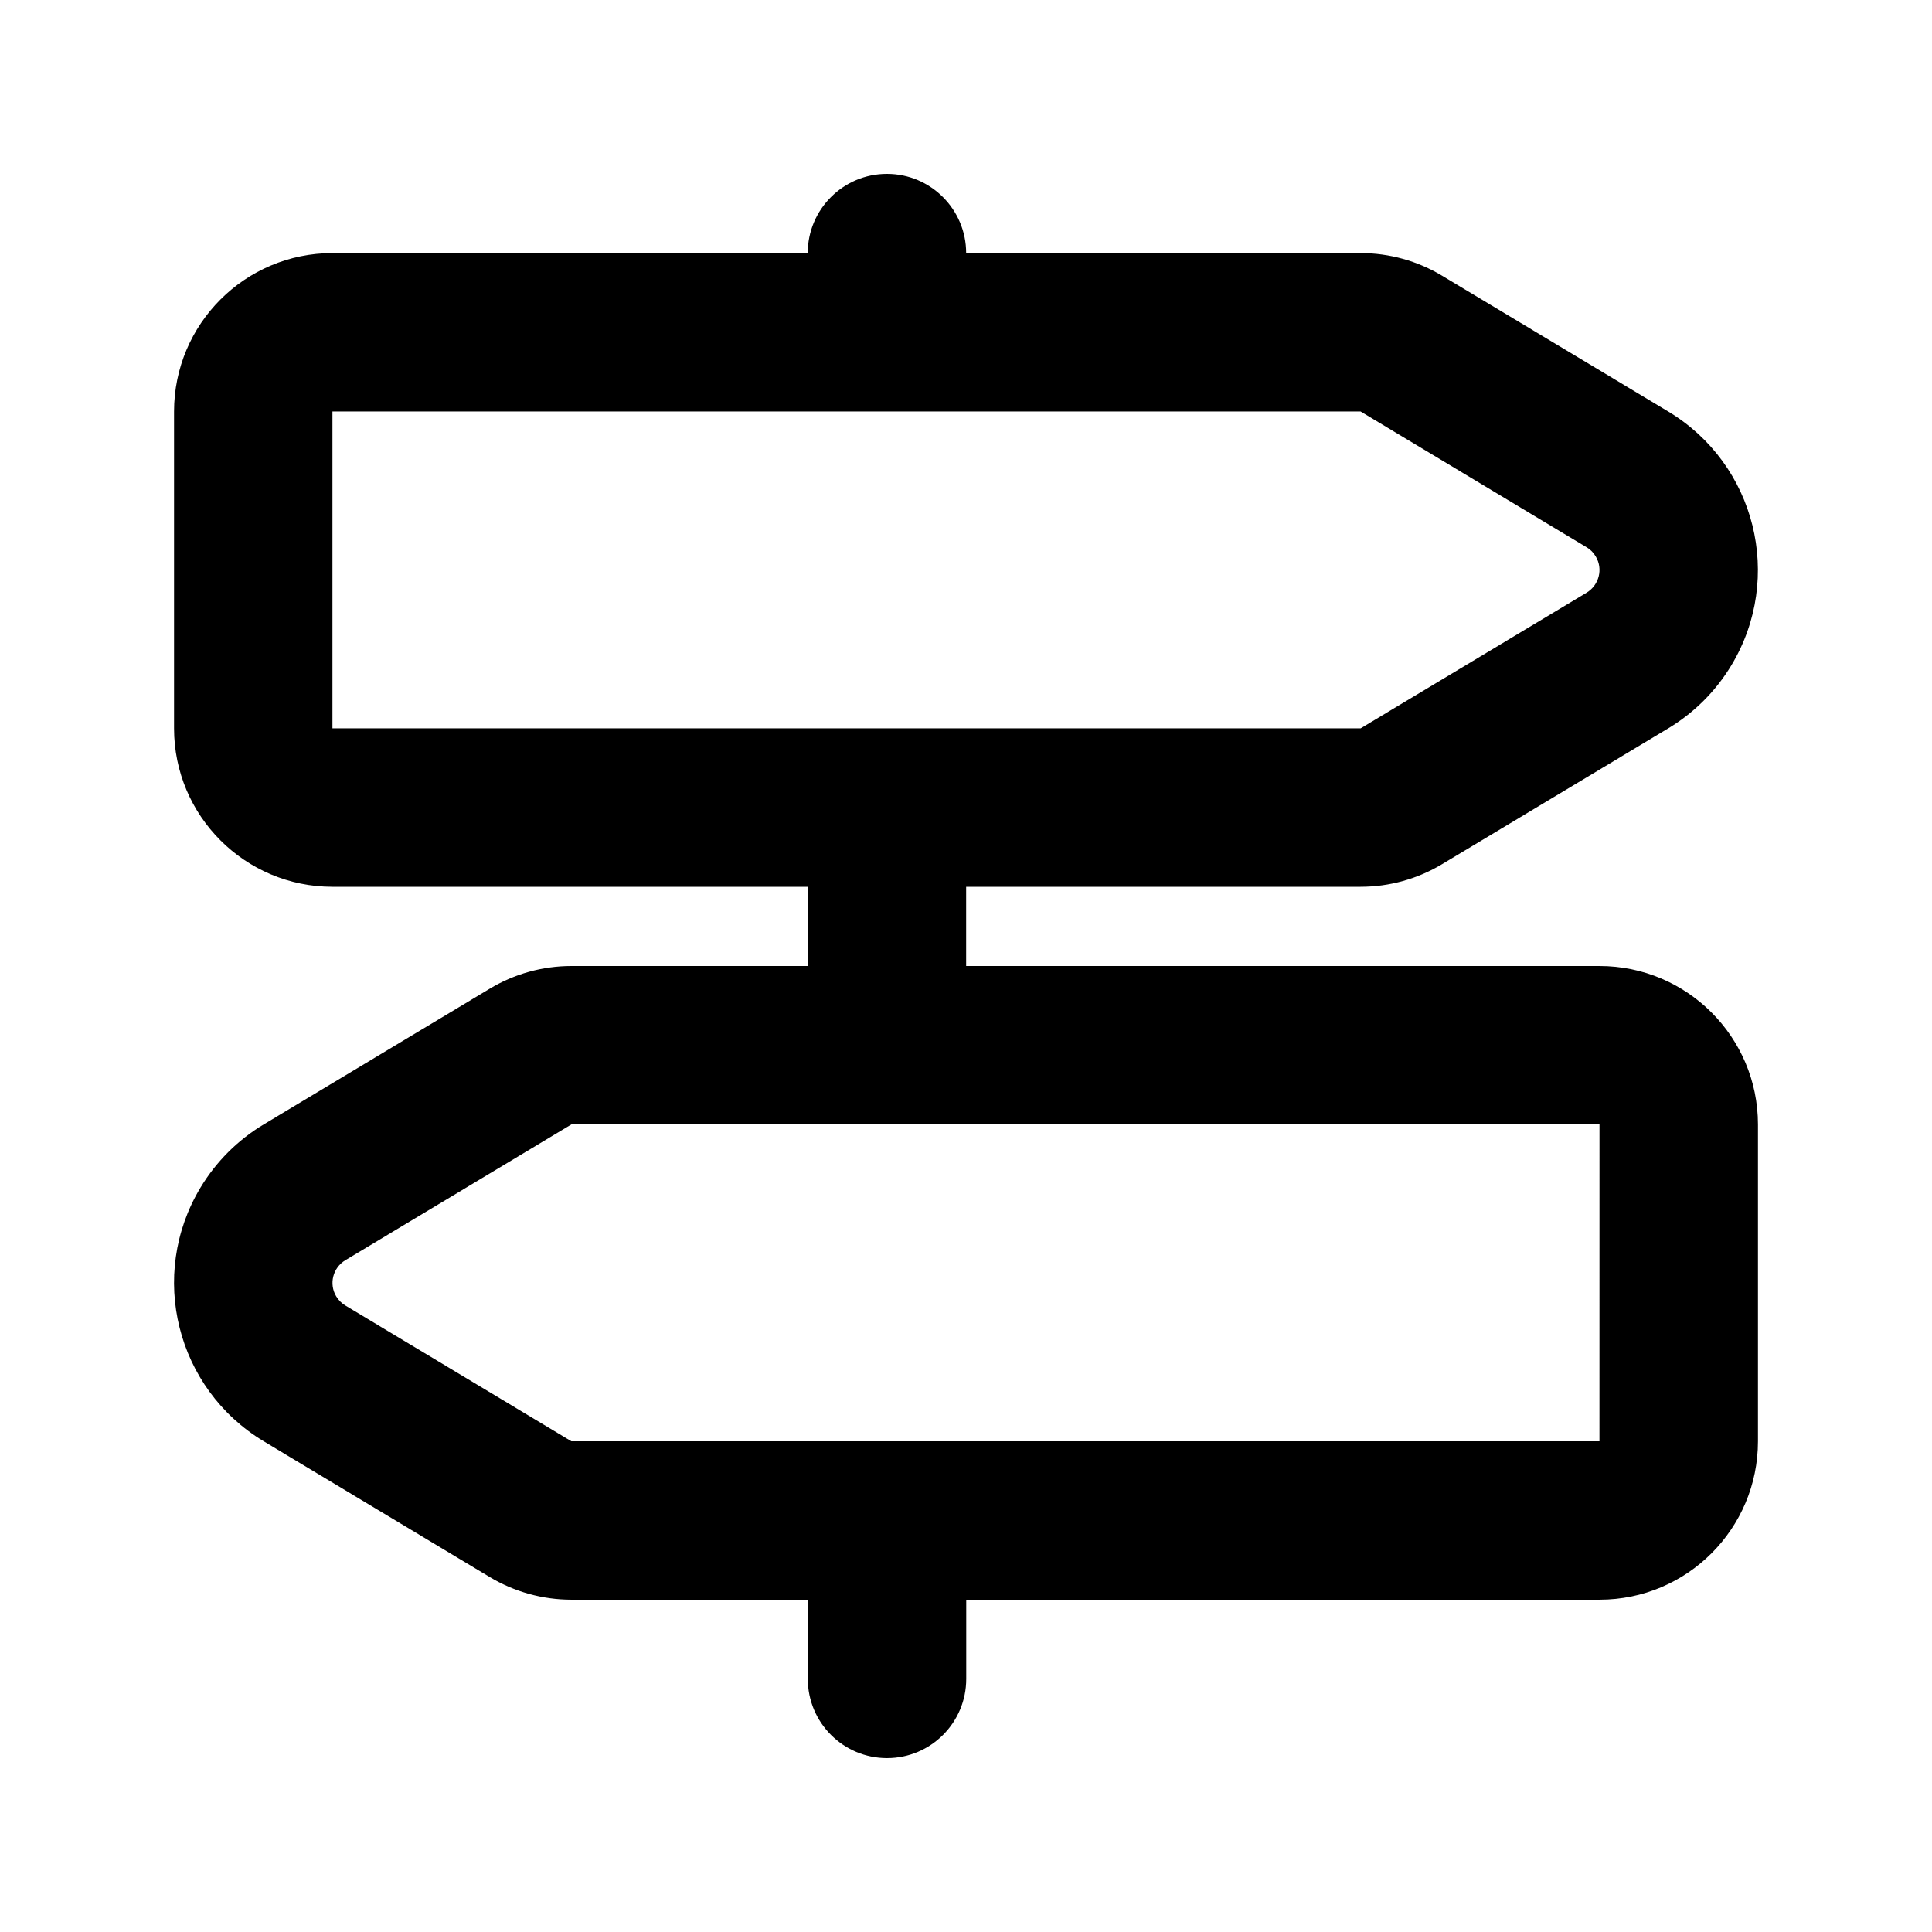 <?xml version="1.0" encoding="UTF-8"?>
<!-- Uploaded to: ICON Repo, www.iconrepo.com, Generator: ICON Repo Mixer Tools -->
<svg fill="#000000" width="800px" height="800px" version="1.1" viewBox="144 144 512 512" xmlns="http://www.w3.org/2000/svg">
 <path d="m567.87 400h-167.83v-20.992h104.54c7.598 0 15.094-2.078 21.602-6.004l59.914-35.98c6.887-4.137 12.637-9.887 16.773-16.773 13.918-23.176 6.422-53.258-16.773-67.195l-59.91-35.98c-6.508-3.926-13.984-6.004-21.602-6.004h-104.54c0-11.586-9.406-20.992-20.992-20.992-11.586 0-20.992 9.406-20.992 20.992h-125.95c-23.176 0-41.984 18.809-41.984 41.984v83.969c0 23.176 18.809 41.984 41.984 41.984h125.95v20.992h-62.641c-7.621 0-15.094 2.078-21.621 6.004l-59.914 35.98c-6.887 4.137-12.637 9.887-16.773 16.773-13.918 23.172-6.402 53.254 16.773 67.191l59.891 35.98c6.527 3.906 14 6.004 21.645 6.004h62.66v20.992c0 11.609 9.406 20.992 20.992 20.992 11.586 0 20.992-9.383 20.992-20.992v-20.992h167.83c23.176 0 41.984-18.809 41.984-41.984v-83.969c-0.023-23.172-18.812-41.98-42.008-41.98zm-335.77-62.977v-83.969h272.48l59.891 35.98c1.008 0.586 1.828 1.426 2.414 2.434 1.996 3.316 0.883 7.598-2.414 9.594l-59.891 35.961zm335.77 188.93h-272.45l-59.891-35.98c-0.988-0.586-1.828-1.426-2.434-2.434-1.973-3.297-0.883-7.578 2.434-9.574l59.891-35.977h272.46z"/>
</svg>